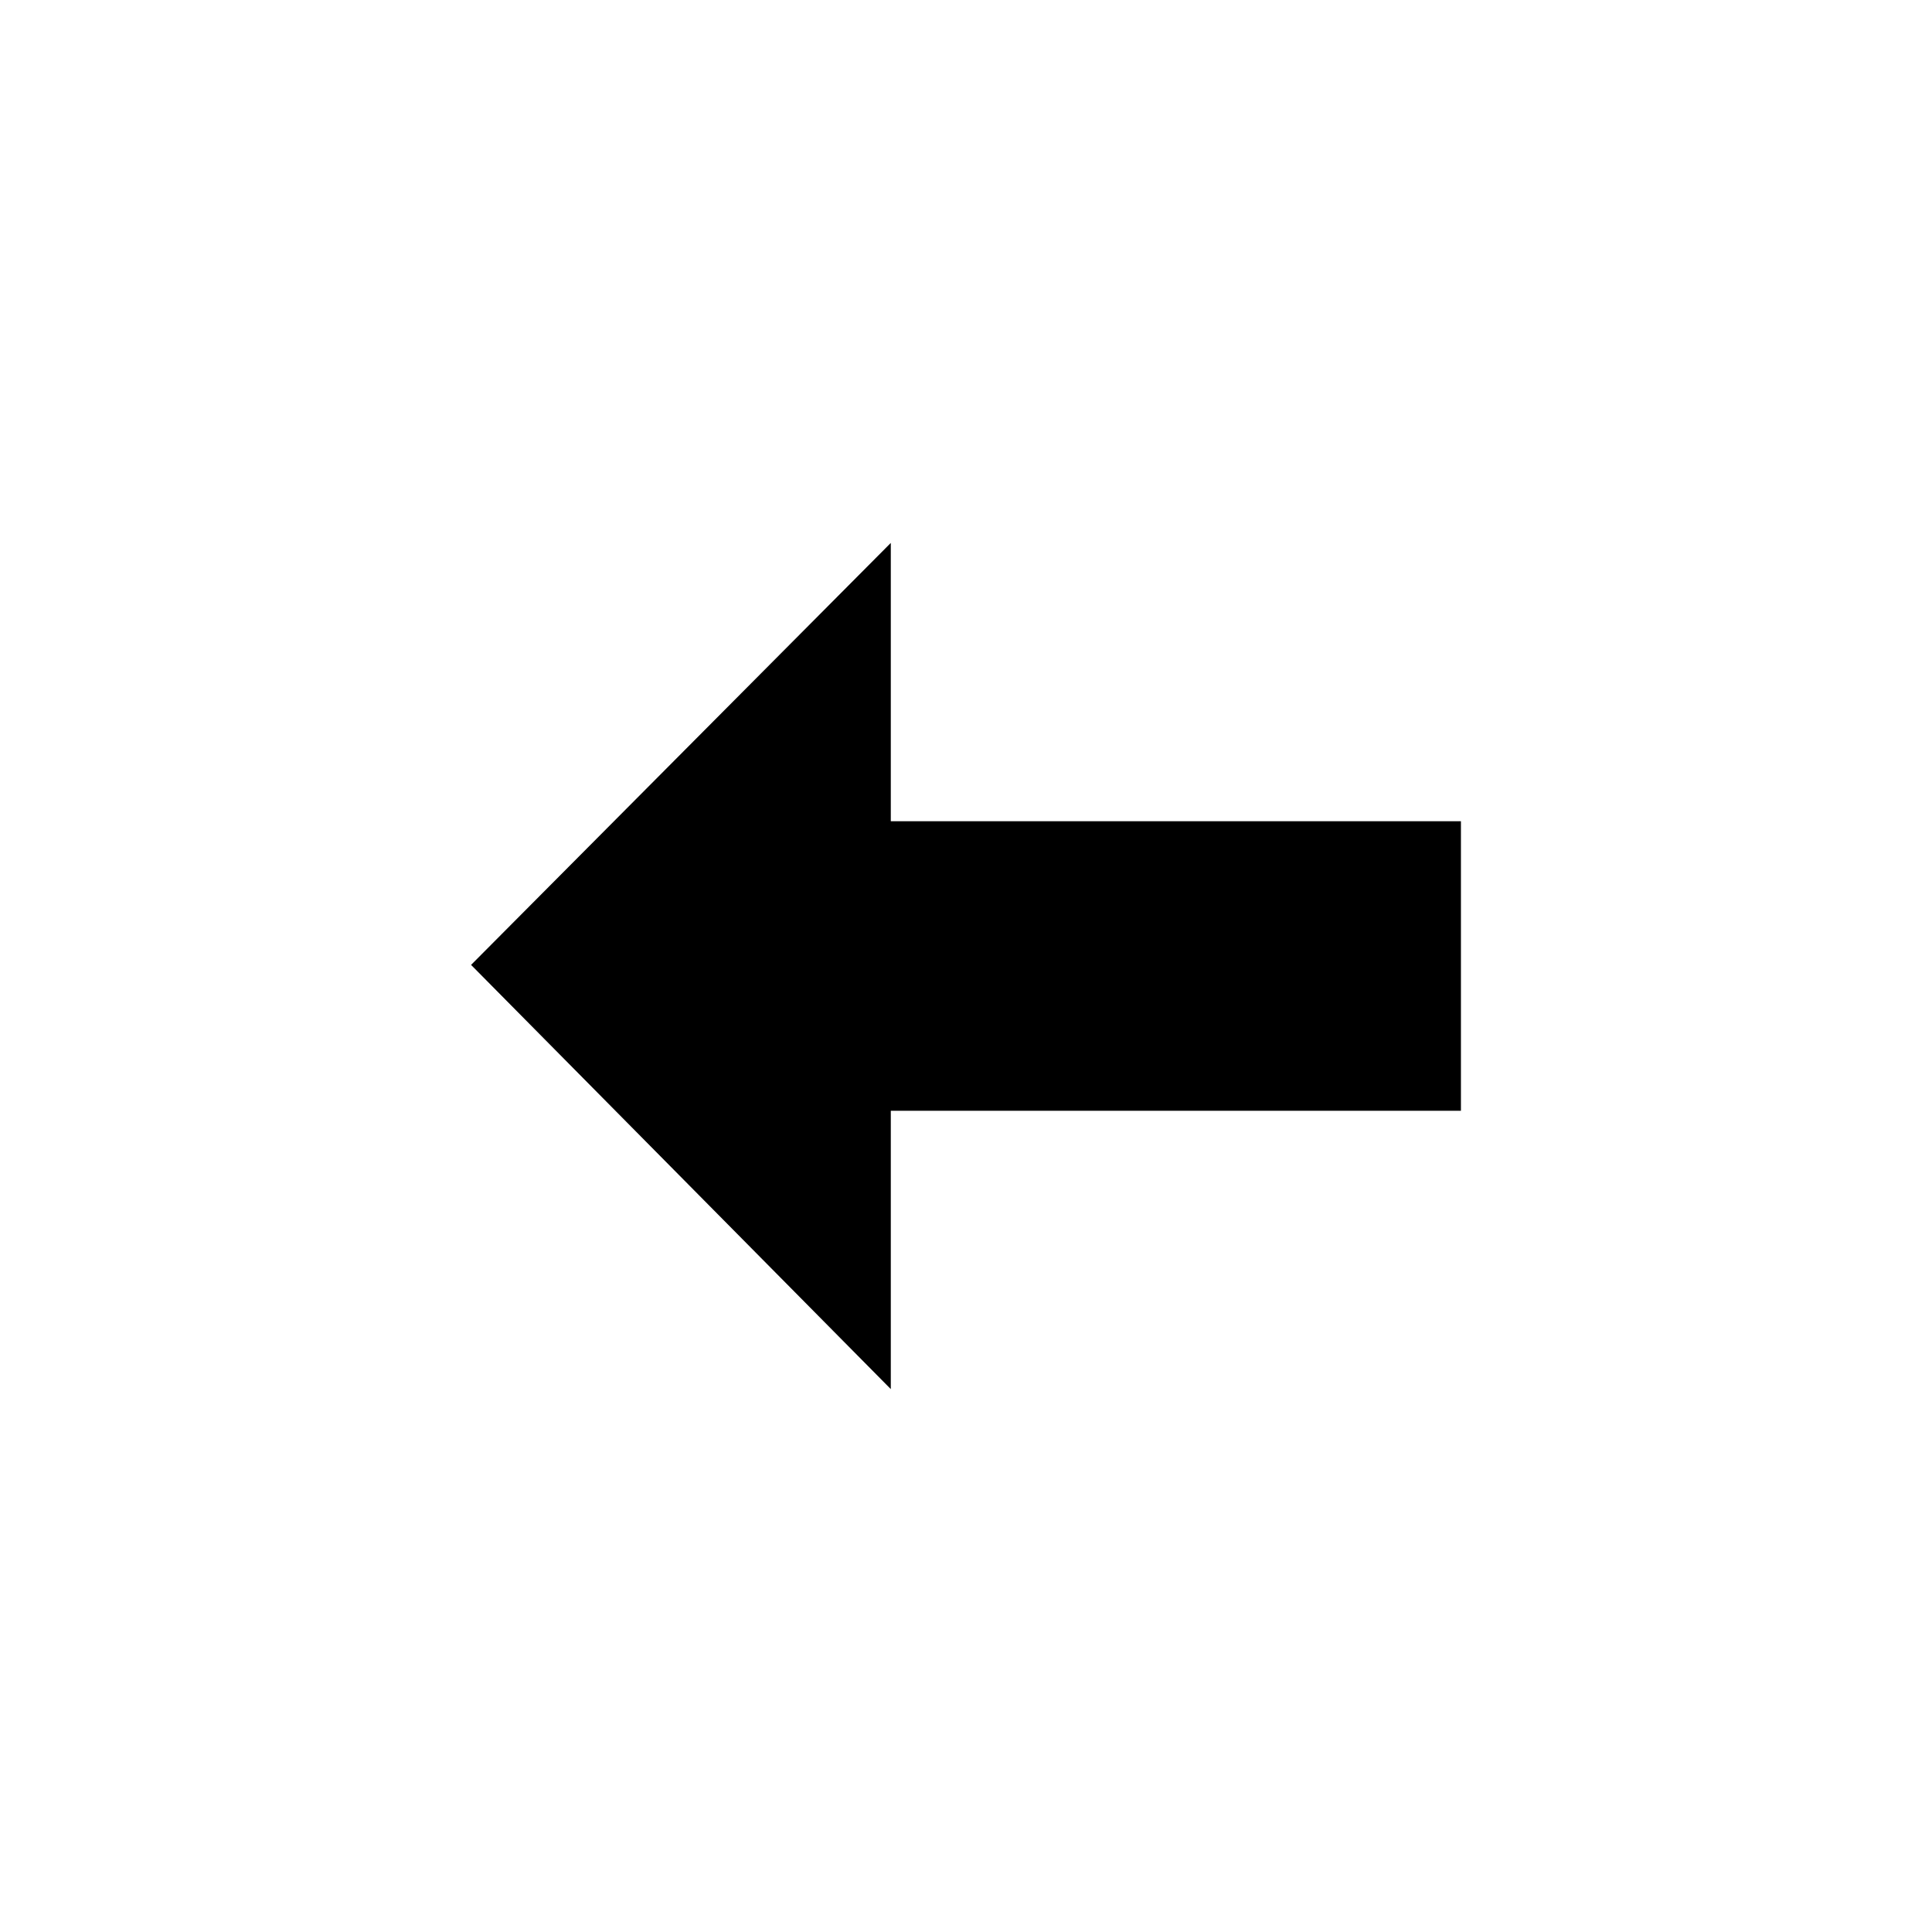 <?xml version="1.0" encoding="UTF-8"?>
<!-- The Best Svg Icon site in the world: iconSvg.co, Visit us! https://iconsvg.co -->
<svg fill="#000000" width="800px" height="800px" version="1.1" viewBox="144 144 512 512" xmlns="http://www.w3.org/2000/svg">
 <path d="m380.07 287.88v73.758h151.09v76.73h-151.09v73.758l-111.23-112.42z" fill-rule="evenodd"/>
</svg>